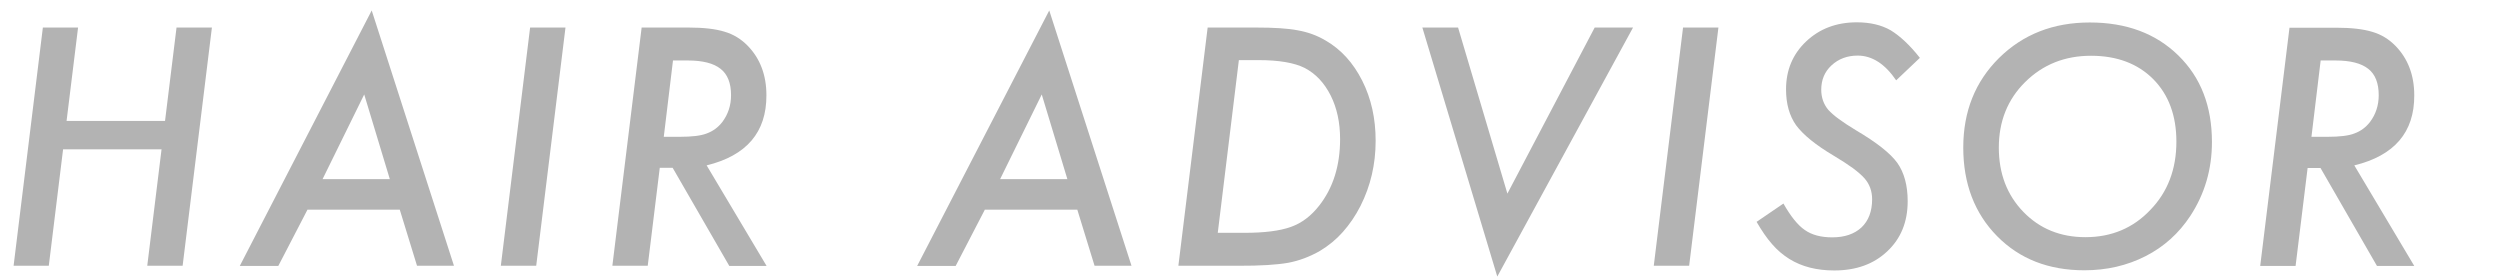 <?xml version="1.0" encoding="utf-8"?>
<!-- Generator: Adobe Illustrator 25.4.1, SVG Export Plug-In . SVG Version: 6.00 Build 0)  -->
<svg version="1.1" id="レイヤー_1" xmlns="http://www.w3.org/2000/svg" xmlns:xlink="http://www.w3.org/1999/xlink" x="0px"
	 y="0px" viewBox="0 0 1434.6 160" style="enable-background:new 0 0 1434.6 160;" xml:space="preserve">
<style type="text/css">
	.st0{fill:#B3B3B3;}
</style>
<g>
	<path class="st0" d="M121.6,15.8l-16.8,136.7H84.5l8.2-66.8H36.2L28,152.5H7.8L24.6,15.8h20.2l-6.6,53.6h56.5l6.6-53.6H121.6z"/>
	<path class="st0" d="M176.4,120.4l-16.7,32.2h-22.1L213.3,6l47.2,146.5h-21.2l-9.9-32.2H176.4z M185.1,102.8h38.6l-14.7-48.6
		L185.1,102.8z"/>
	<path class="st0" d="M324.5,15.8l-16.8,136.7h-20.3l16.8-136.7H324.5z"/>
	<path class="st0" d="M405.5,94.9l34.4,57.7h-21.4L386,96.3h-7.4l-6.9,56.2h-20.3l16.8-136.7h26.8c8.7,0,15.7,0.8,20.8,2.4
		c5.1,1.5,9.5,4.2,13.3,8.1c7.1,7.3,10.7,16.8,10.7,28.3C439.9,75.9,428.4,89.3,405.5,94.9z M386.2,34.6l-5.3,43.9h9.3
		c6.8,0,12-0.6,15.3-1.9c3.6-1.3,6.6-3.5,9-6.6c3.3-4.4,5-9.5,5-15.4c0-6.9-2-12-6-15.1c-4-3.2-10.3-4.8-18.8-4.8H386.2z"/>
	<path class="st0" d="M565.1,120.4l-16.7,32.2h-22.1L602.1,6l47.2,146.5h-21.2l-9.9-32.2H565.1z M573.9,102.8h38.6l-14.7-48.6
		L573.9,102.8z"/>
	<path class="st0" d="M693,15.8h27.6c10.5,0,18.5,0.5,24.1,1.6c5.7,1,11,2.9,15.9,5.8c8.9,5.1,15.9,12.8,21.1,23.1
		s7.7,21.8,7.7,34.5c0,13.5-2.9,25.9-8.7,37.4c-2.9,5.7-6.3,10.6-10.1,14.9c-3.8,4.3-8.2,7.9-13.2,10.9c-5.8,3.3-11.8,5.6-18.2,6.8
		c-3.4,0.6-7.4,1-12,1.3c-4.7,0.3-10.1,0.4-16.4,0.4h-34.6L693,15.8z M710.9,34.6l-12.1,99h15.4c11.3,0,20.2-1.1,26.6-3.4
		c6.2-2.2,11.6-6.3,16.2-12.2c8-10.2,12-22.9,12-38.2c0-9.5-1.8-17.8-5.4-25c-3.7-7.3-8.6-12.5-14.9-15.8c-6-3-14.8-4.5-26.5-4.5
		H710.9z"/>
	<path class="st0" d="M937.1,15.8l-77.9,142.9l-43-142.9h20.5l28.3,95.3l50.1-95.3H937.1z"/>
	<path class="st0" d="M986.1,15.8l-16.8,136.7H949l16.8-136.7H986.1z"/>
	<path class="st0" d="M1101.7,33.2l-13.6,12.9c-6.4-9.4-13.8-14.2-22.1-14.2c-6,0-11,1.9-15,5.6c-4,3.7-5.9,8.4-5.9,14
		c0,4.5,1.4,8.4,4.1,11.6c1.4,1.5,3.4,3.3,6,5.2c2.6,1.9,5.9,4.1,9.9,6.5c11.7,6.9,19.6,13.1,23.6,18.6c4,5.6,6,13,6,22.1
		c0,11.8-3.9,21.4-11.7,28.7c-7.7,7.3-17.8,11-30.4,11c-10.2,0-18.7-2.2-25.8-6.6c-3.5-2.2-6.9-5-9.9-8.5c-3.1-3.5-6-7.8-8.9-12.8
		l15.4-10.5c4.2,7.4,8.3,12.5,12.3,15.2c4,2.8,9.2,4.2,15.7,4.2c7.1,0,12.7-1.9,16.8-5.7c4-3.8,6.1-9.2,6.1-16.1
		c0-4.8-1.5-8.8-4.4-12.1c-1.5-1.7-3.7-3.6-6.6-5.8c-2.9-2.1-6.6-4.5-11.1-7.2c-10.3-6.1-17.4-11.9-21.5-17.4
		c-3.9-5.5-5.8-12.4-5.8-20.6c0-11,3.8-20.2,11.5-27.5c7.7-7.3,17.4-11,29.1-11c7.6,0,14.1,1.5,19.5,4.6
		C1090.2,20.6,1095.9,25.8,1101.7,33.2z"/>
	<path class="st0" d="M1269.3,81.5c0,15.6-4.1,29.7-12.4,42.4c-6.6,10-15.1,17.7-25.7,23.1c-10.6,5.4-22.3,8.1-35.1,8.1
		c-20.5,0-37.2-6.5-50.1-19.6c-12.9-13.1-19.4-30.1-19.4-50.8c0-20.7,6.8-37.8,20.5-51.4c13.8-13.6,31.1-20.4,52.1-20.4
		c21,0,37.9,6.3,50.8,18.9C1262.9,44.4,1269.3,60.9,1269.3,81.5z M1248.9,81.3c0-14.9-4.4-26.9-13.3-35.9
		c-8.9-8.9-20.8-13.4-35.7-13.4c-15,0-27.6,5-37.8,15.1c-10.1,10-15.1,22.6-15.1,37.6c0,14.9,4.7,27.2,14.1,36.9
		c9.4,9.7,21.3,14.5,35.6,14.5c14.9,0,27.4-5.2,37.3-15.7C1243.9,110.2,1248.9,97.1,1248.9,81.3z"/>
	<path class="st0" d="M1351,94.9l34.4,57.7H1364l-32.4-56.2h-7.4l-6.9,56.2H1297l16.8-136.7h26.8c8.7,0,15.7,0.8,20.8,2.4
		c5.1,1.5,9.5,4.2,13.3,8.1c7.1,7.3,10.7,16.8,10.7,28.3C1385.5,75.9,1374,89.3,1351,94.9z M1331.7,34.6l-5.3,43.9h9.3
		c6.8,0,12-0.6,15.3-1.9c3.6-1.3,6.6-3.5,9-6.6c3.3-4.4,5-9.5,5-15.4c0-6.9-2-12-6-15.1c-4-3.2-10.3-4.8-18.8-4.8H1331.7z"/>
</g>
</svg>
